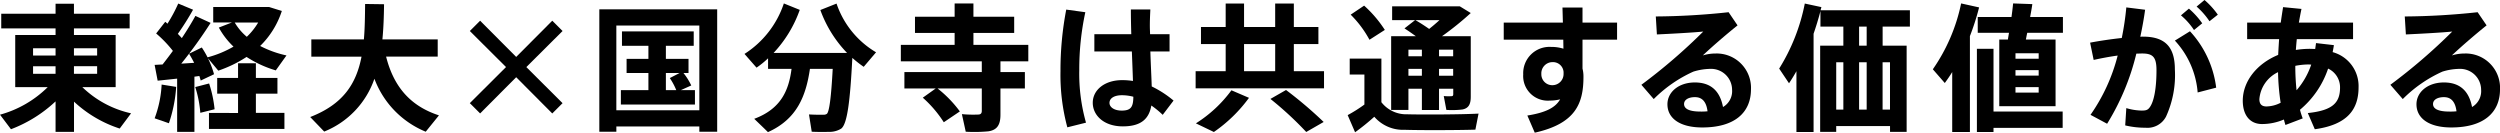 <svg xmlns="http://www.w3.org/2000/svg" xmlns:xlink="http://www.w3.org/1999/xlink" width="330" height="17.512" viewBox="0 0 330 17.512">
  <defs>
    <clipPath id="clip-path">
      <rect id="長方形_47" data-name="長方形 47" width="330" height="17.512"/>
    </clipPath>
  </defs>
  <g id="sp_kokubunji_x_kannganukujitsugaku" transform="translate(0)">
    <g id="グループ_13" data-name="グループ 13" transform="translate(0 0)" clip-path="url(#clip-path)">
      <path id="パス_771" data-name="パス 771" d="M17.3,14.888l-1.5,2.01a16.128,16.128,0,0,1-6.031-3.55v3.985H7.335V13.312a17.79,17.79,0,0,1-5.887,3.676L0,15.069A14.336,14.336,0,0,0,6.3,11.43H2.01V4.547H7.335V3.678H.164V1.74H7.335V.419H9.761V1.74h7.353V3.678H9.761v.869h5.506V11.43h-4.4A13.381,13.381,0,0,0,17.3,14.888M4.364,7.263h2.97V6.3H4.364Zm0,2.41h2.97v-1H4.364ZM12.822,6.3H9.761v.959h3.061Zm0,2.371H9.761v1h3.061Z" transform="translate(0 0.07)"/>
      <path id="パス_772" data-name="パス 772" d="M22.725,17.336H20.444V10.31c-.96.106-1.883.2-2.572.271l-.4-2.083c.308-.019.653-.037,1.05-.055.453-.579.924-1.2,1.359-1.793a15.571,15.571,0,0,0-2.209-2.3l1.2-1.539a1.87,1.87,0,0,1,.29.253A19.961,19.961,0,0,0,20.589.4l1.956.814a35.168,35.168,0,0,1-2.01,3.188c.181.181.362.381.526.561.724-1.085,1.34-2.1,1.793-2.933l2.009.924a60.8,60.8,0,0,1-3.875,5.378c.579-.036,1.159-.071,1.7-.109-.2-.4-.435-.814-.669-1.2L23.7,6.2a13.369,13.369,0,0,1,.76,1.3,13.886,13.886,0,0,0,3.424-1.414,10.194,10.194,0,0,1-1.938-2.516L27.67,2.9H25.206V.855h7.371l1.685.526A11.352,11.352,0,0,1,31.4,6a13.9,13.9,0,0,0,3.477,1.249L33.464,9.223a14.692,14.692,0,0,1-3.857-1.776,16.491,16.491,0,0,1-3.731,1.811L24.5,7.611a11.441,11.441,0,0,1,.814,2.119l-1.757.833c-.054-.181-.109-.381-.181-.6l-.652.09ZM20.316,11.4a18.436,18.436,0,0,1-.96,4.8l-1.883-.653a14.723,14.723,0,0,0,.924-4.454Zm4.347-.452a15.787,15.787,0,0,1,.724,3.405l-1.883.47a14.888,14.888,0,0,0-.671-3.4c.652-.164,1.25-.326,1.829-.471m3.821,3.894V12.3H25.731V10.218h2.753V8.281h2.354v1.937h2.845V12.3H30.838v2.535h3.767v2.119h-9.96V14.837ZM29.643,4.786a8.744,8.744,0,0,0,1.5-1.884h-3.1a7.2,7.2,0,0,0,1.593,1.884" transform="translate(2.939 0.068)"/>
      <path id="パス_773" data-name="パス 773" d="M52.043,15.155,50.3,17.311a12.157,12.157,0,0,1-6.774-6.992A11.549,11.549,0,0,1,36.9,17.292l-1.848-1.919c4.383-1.7,6.085-4.419,6.773-7.968H35.2V5.122h6.937c.126-1.449.145-3.006.162-4.672l2.5.035c-.019,1.612-.072,3.169-.217,4.637h7.3V7.4H45.07c1.05,4.182,3.405,6.592,6.973,7.751" transform="translate(5.896 0.075)"/>
      <path id="パス_774" data-name="パス 774" d="M63.971,2.341,65.329,3.7,60.548,8.462l4.781,4.763-1.359,1.359L59.208,9.8l-4.763,4.781-1.359-1.359,4.78-4.763L53.087,3.7l1.359-1.359,4.763,4.781Z" transform="translate(8.929 0.393)"/>
      <path id="パス_775" data-name="パス 775" d="M69.969,16.52v.688H67.721V1.053H83.278V17.208H80.923V16.52ZM80.923,3.191H69.967V14.382H80.923ZM74.2,11.721V9.457h-2.88V7.593H74.2V5.871H70.71v-1.9h9.471v1.9H76.506V7.593h2.988V9.457h-.671a8.093,8.093,0,0,1,1.032,1.648l-1.376.616h1.864v1.9H70.566v-1.9Zm3.677,0a8.535,8.535,0,0,0-.853-1.593l1.3-.671H76.506v2.264Z" transform="translate(11.39 0.177)"/>
      <path id="パス_776" data-name="パス 776" d="M87.22,17.375c-.579-.579-1.178-1.141-1.811-1.756,3.549-1.322,4.563-3.767,4.926-6.592h-3.1V7.632a11.734,11.734,0,0,1-1.522,1.232L84.123,7.053A12.627,12.627,0,0,0,89.32.388l2.1.85a16.214,16.214,0,0,1-3.459,5.688h9.707a15.958,15.958,0,0,1-3.531-5.669l2.137-.85a11.882,11.882,0,0,0,5.216,6.43l-1.63,1.918a14.906,14.906,0,0,1-1.5-1.178c-.29,5.579-.652,8.749-1.485,9.346a2.942,2.942,0,0,1-1.648.417c-.488.018-1.576.018-2.228-.019l-.362-2.281c.544.035,1.486.054,1.9.035a.7.7,0,0,0,.453-.109c.326-.252.579-2.209.778-5.939H92.762c-.526,3.568-1.7,6.627-5.542,8.348" transform="translate(14.149 0.065)"/>
      <path id="パス_777" data-name="パス 777" d="M106.39,11.616h-4.13V9.444h10.215V8.03H101.79V5.856h7.1V4.282h-5.233V2.145h5.233V.388h2.481V2.145h5.38V4.282h-5.38V5.856h7.244V8.03h-3.676V9.444h3.224v2.172h-3.224v3.459c0,1.286-.4,2.01-1.575,2.193a19.89,19.89,0,0,1-3.007.054L109.849,15a15.776,15.776,0,0,0,2.192.054c.326-.016.435-.2.435-.488V11.616h-5.832a15.621,15.621,0,0,1,2.935,3.026l-2.119,1.43a15.46,15.46,0,0,0-2.772-3.242Z" transform="translate(17.121 0.065)"/>
      <path id="パス_778" data-name="パス 778" d="M123.109,1.432a35.608,35.608,0,0,0-.8,7.661,23.676,23.676,0,0,0,.888,6.918l-2.463.616a26.588,26.588,0,0,1-.905-7.408,42.452,42.452,0,0,1,.76-8.132Zm6.066,2.9c-.036-1.232-.055-2.374-.055-3.26h2.572c-.036.8-.091,1.793-.054,2.735l.018.526h2.571V6.612h-2.535c.054,1.738.145,3.422.181,4.618a13.758,13.758,0,0,1,2.88,1.866l-1.431,1.883a11.422,11.422,0,0,0-1.5-1.231c-.307,1.792-1.394,2.753-3.766,2.753-2.536,0-3.966-1.486-3.966-3.114,0-1.7,1.575-2.989,3.875-2.989a8.987,8.987,0,0,1,1.431.109c-.036-1.105-.09-2.481-.145-3.894H124.3V4.33Zm-1.231,8.058c-1.05,0-1.648.417-1.648,1.014,0,.544.6,1.014,1.612,1.014,1.25,0,1.521-.506,1.54-1.828a5.99,5.99,0,0,0-1.5-.2" transform="translate(20.155 0.18)"/>
      <path id="パス_779" data-name="パス 779" d="M139.066,9.332V5.746h-3.26V3.5h3.26V.4h2.426V3.5H145.6V.4h2.464V3.5h3.242V5.746h-3.242V9.332h3.984v2.263H135.1V9.332Zm3.078,3.514a19.264,19.264,0,0,1-4.635,4.509l-2.374-1.141a17.111,17.111,0,0,0,4.691-4.364Zm3.459-7.1h-4.111V9.332H145.6Zm1.431,6.066A53.868,53.868,0,0,1,152,16.032l-2.3,1.322a44.585,44.585,0,0,0-4.727-4.364Z" transform="translate(22.723 0.068)"/>
      <path id="パス_780" data-name="パス 780" d="M160.156,14.979c2.047.054,7.008.035,9.4-.09l-.417,2.118c-2.3.072-7.062.09-9.344.019a5,5,0,0,1-4-1.722,28.975,28.975,0,0,1-2.536,2.047l-.978-2.263a18.946,18.946,0,0,0,2.209-1.395V9.727H152.55v-2.1h4.183v5.759a4.162,4.162,0,0,0,3.423,1.593M154.452.636a15.8,15.8,0,0,1,2.734,3.206l-2.028,1.3a14.064,14.064,0,0,0-2.481-3.314ZM164.34,11.61v2.807h-2.263V11.61H160.3V14.4H158.02V4.674h3.259c-.471-.345-.959-.688-1.5-1.033l1.395-1.088h-3.024V.726h8.929l1.449.887a39.742,39.742,0,0,1-3.8,3.062h3.8V12.66c0,.978-.271,1.521-1.1,1.685a11.273,11.273,0,0,1-2.119.055l-.345-1.829a6.482,6.482,0,0,0,1,.019c.2,0,.253-.091.253-.272V11.61Zm-2.263-5.161H160.3v.869h1.776Zm0,2.535H160.3v.905h1.776Zm.959-5.271c.453-.361.924-.759,1.359-1.159h-3.169c.669.381,1.268.779,1.811,1.159m3.169,2.736H164.34v.869h1.866Zm0,2.535H164.34v.905h1.866Z" transform="translate(25.612 0.107)"/>
      <path id="パス_781" data-name="パス 781" d="M177.722,2.844c-.019-.723-.036-1.412-.055-1.992h2.645V2.844h4.563V5.09h-4.563V8.911A4.28,4.28,0,0,1,180.438,10c0,3.549-1.068,6.175-6.429,7.371l-.978-2.264c2.517-.4,3.73-1.086,4.328-2.138a5.527,5.527,0,0,1-1.359.165,3.249,3.249,0,0,1-3.514-3.46,3.471,3.471,0,0,1,3.695-3.623,5.157,5.157,0,0,1,1.612.235l-.019-1.194h-7.86V2.844ZM176.255,8.06a1.483,1.483,0,0,0-1.376,1.558,1.438,1.438,0,0,0,1.449,1.485,1.479,1.479,0,0,0,1.485-1.485V9.365a1.4,1.4,0,0,0-1.557-1.3" transform="translate(28.579 0.143)"/>
      <path id="パス_782" data-name="パス 782" d="M196.983,1.38l1.178,1.739c-1.359,1.085-3.369,2.806-4.583,3.965a5.681,5.681,0,0,1,1.685-.253,4.534,4.534,0,0,1,4.673,4.71c0,3.077-2.137,5.052-6.429,5.052-2.988,0-4.6-1.231-4.6-3.061,0-1.595,1.467-2.88,3.621-2.88,2.119,0,3.314,1.14,3.714,3.242a2.417,2.417,0,0,0,1.2-2.264,2.775,2.775,0,0,0-2.88-2.771,7.944,7.944,0,0,0-2.228.362,17.539,17.539,0,0,0-5.235,3.623l-1.63-1.884a74.191,74.191,0,0,0,8.168-7.027c-1.449.145-4.166.29-6.121.381l-.145-2.373a94.309,94.309,0,0,0,9.617-.562m-4.437,11.21c-.888,0-1.449.363-1.449.905,0,.617.633,1,2.173,1a7.581,7.581,0,0,0,.924-.036c-.145-1.2-.671-1.867-1.648-1.867" transform="translate(31.194 0.232)"/>
      <path id="パス_783" data-name="パス 783" d="M208.567,16.575v.76h-2.119V5.964h3.062V3.446h-3.024V1.4c-.254.978-.562,1.992-.907,2.987V17.355h-2.263V9.332c-.308.543-.634,1.085-.979,1.593l-1.3-1.938A25.406,25.406,0,0,0,204.42.4l2.192.47c-.036.146-.072.272-.109.418h11.791V3.446h-3.6V5.964h3.169V17.336h-2.192v-.76Zm.943-8.422h-.942V14.4h.942Zm3.078-4.708h-1V5.964h1Zm0,4.708h-1V14.4h1Zm3.079,0h-.978V14.4h.978Z" transform="translate(33.813 0.068)"/>
      <path id="パス_784" data-name="パス 784" d="M223.294,17.357h-2.336V9.443c-.307.507-.634.977-.978,1.45L218.4,9.081A23.555,23.555,0,0,0,222.135.387l2.371.526A31.547,31.547,0,0,1,223.294,4.7Zm12.243-2.7v2.154h-9.128v.544h-2.192V6.381h2.192v8.278ZM228.31,5.151c.037-.272.091-.579.145-.888h-4.128V2.181h4.455c.09-.634.162-1.251.216-1.794l2.536.091c-.072.526-.181,1.105-.29,1.7h4.328V4.263h-4.709c-.072.308-.127.616-.181.888H234.6v8.8H227.17v-8.8Zm1,2.536h3.061V6.962h-3.061Zm0,2.227h3.061V9.189h-3.061Zm0,2.245h3.061v-.723h-3.061Z" transform="translate(36.734 0.065)"/>
      <path id="パス_785" data-name="パス 785" d="M240.352,5.016a37.365,37.365,0,0,0,.6-4.038l2.481.308c-.164,1.2-.381,2.39-.634,3.568a2.638,2.638,0,0,1,.362-.018c2.916,0,4.2,1.375,4.2,4.328a13.217,13.217,0,0,1-1.159,6.211,2.757,2.757,0,0,1-2.716,1.485,11.3,11.3,0,0,1-2.68-.307l.145-2.283a7.512,7.512,0,0,0,2.009.326c.562,0,.815-.055,1.086-.435.544-.743.888-2.426.888-4.89,0-1.756-.488-2.209-1.9-2.209-.253,0-.507.019-.76.019a31.7,31.7,0,0,1-3.857,9.253l-2.192-1.176a23.91,23.91,0,0,0,3.586-7.825c-1.05.146-2.138.345-3.169.579l-.471-2.281c1.322-.253,2.825-.47,4.183-.616m12.46,6.556-2.445.634a11.371,11.371,0,0,0-3.007-6.846l1.993-1.232a13.389,13.389,0,0,1,3.459,7.444m-3.6-10.431a10.507,10.507,0,0,1,1.757,1.938l-1.086.888a8.9,8.9,0,0,0-1.721-1.939ZM251.273,0a10.564,10.564,0,0,1,1.757,1.938l-1.1.869a9.694,9.694,0,0,0-1.7-1.938Z" transform="translate(39.722 0)"/>
      <path id="パス_786" data-name="パス 786" d="M265.448,5.822c-.037.308-.109.634-.164.924a4.645,4.645,0,0,1,3.423,4.637c0,2.9-1.449,4.945-5.777,5.541l-.924-2.137c3.333-.345,4.256-1.394,4.256-3.385a2.718,2.718,0,0,0-1.576-2.482,12.081,12.081,0,0,1-3.713,5.433,10.535,10.535,0,0,0,.362,1.141l-2.281.869c-.072-.235-.145-.471-.2-.724a7.371,7.371,0,0,1-2.878.6c-1.685,0-2.554-1.267-2.554-3.079,0-2.519,1.811-4.871,4.673-6.049.035-.669.071-1.377.126-2.082H254V2.852h4.437c.091-.687.2-1.375.307-2.046l2.427.236c-.127.579-.236,1.194-.345,1.81h7.154V5.027h-7.425c-.055.488-.091.977-.127,1.43a12.051,12.051,0,0,1,1.848-.146c.235,0,.47.019.706.019.036-.253.072-.507.109-.778Zm-9.834,7.135c0,.689.343.96.942.96a4.226,4.226,0,0,0,1.864-.488,30.911,30.911,0,0,1-.343-4.04,4.328,4.328,0,0,0-2.463,3.568m6.5-4.582a9.175,9.175,0,0,0-1.757.181,30.219,30.219,0,0,0,.164,3.224,10.026,10.026,0,0,0,1.937-3.387c-.107,0-.235-.019-.343-.019" transform="translate(42.624 0.135)"/>
      <path id="パス_787" data-name="パス 787" d="M281.618,1.38,282.8,3.119c-1.359,1.085-3.369,2.806-4.583,3.965a5.68,5.68,0,0,1,1.684-.253,4.534,4.534,0,0,1,4.673,4.71c0,3.077-2.137,5.052-6.429,5.052-2.988,0-4.6-1.231-4.6-3.061,0-1.595,1.467-2.88,3.621-2.88,2.119,0,3.314,1.14,3.714,3.242a2.417,2.417,0,0,0,1.2-2.264,2.775,2.775,0,0,0-2.88-2.771,7.944,7.944,0,0,0-2.228.362,17.539,17.539,0,0,0-5.235,3.623L270.1,10.96a74.191,74.191,0,0,0,8.168-7.027c-1.449.145-4.166.29-6.121.381L272,1.942a94.309,94.309,0,0,0,9.617-.562m-4.437,11.21c-.888,0-1.449.363-1.449.905,0,.617.633,1,2.173,1a7.581,7.581,0,0,0,.924-.036c-.145-1.2-.671-1.867-1.648-1.867" transform="translate(45.429 0.232)"/>
    </g>
  </g>
</svg>

